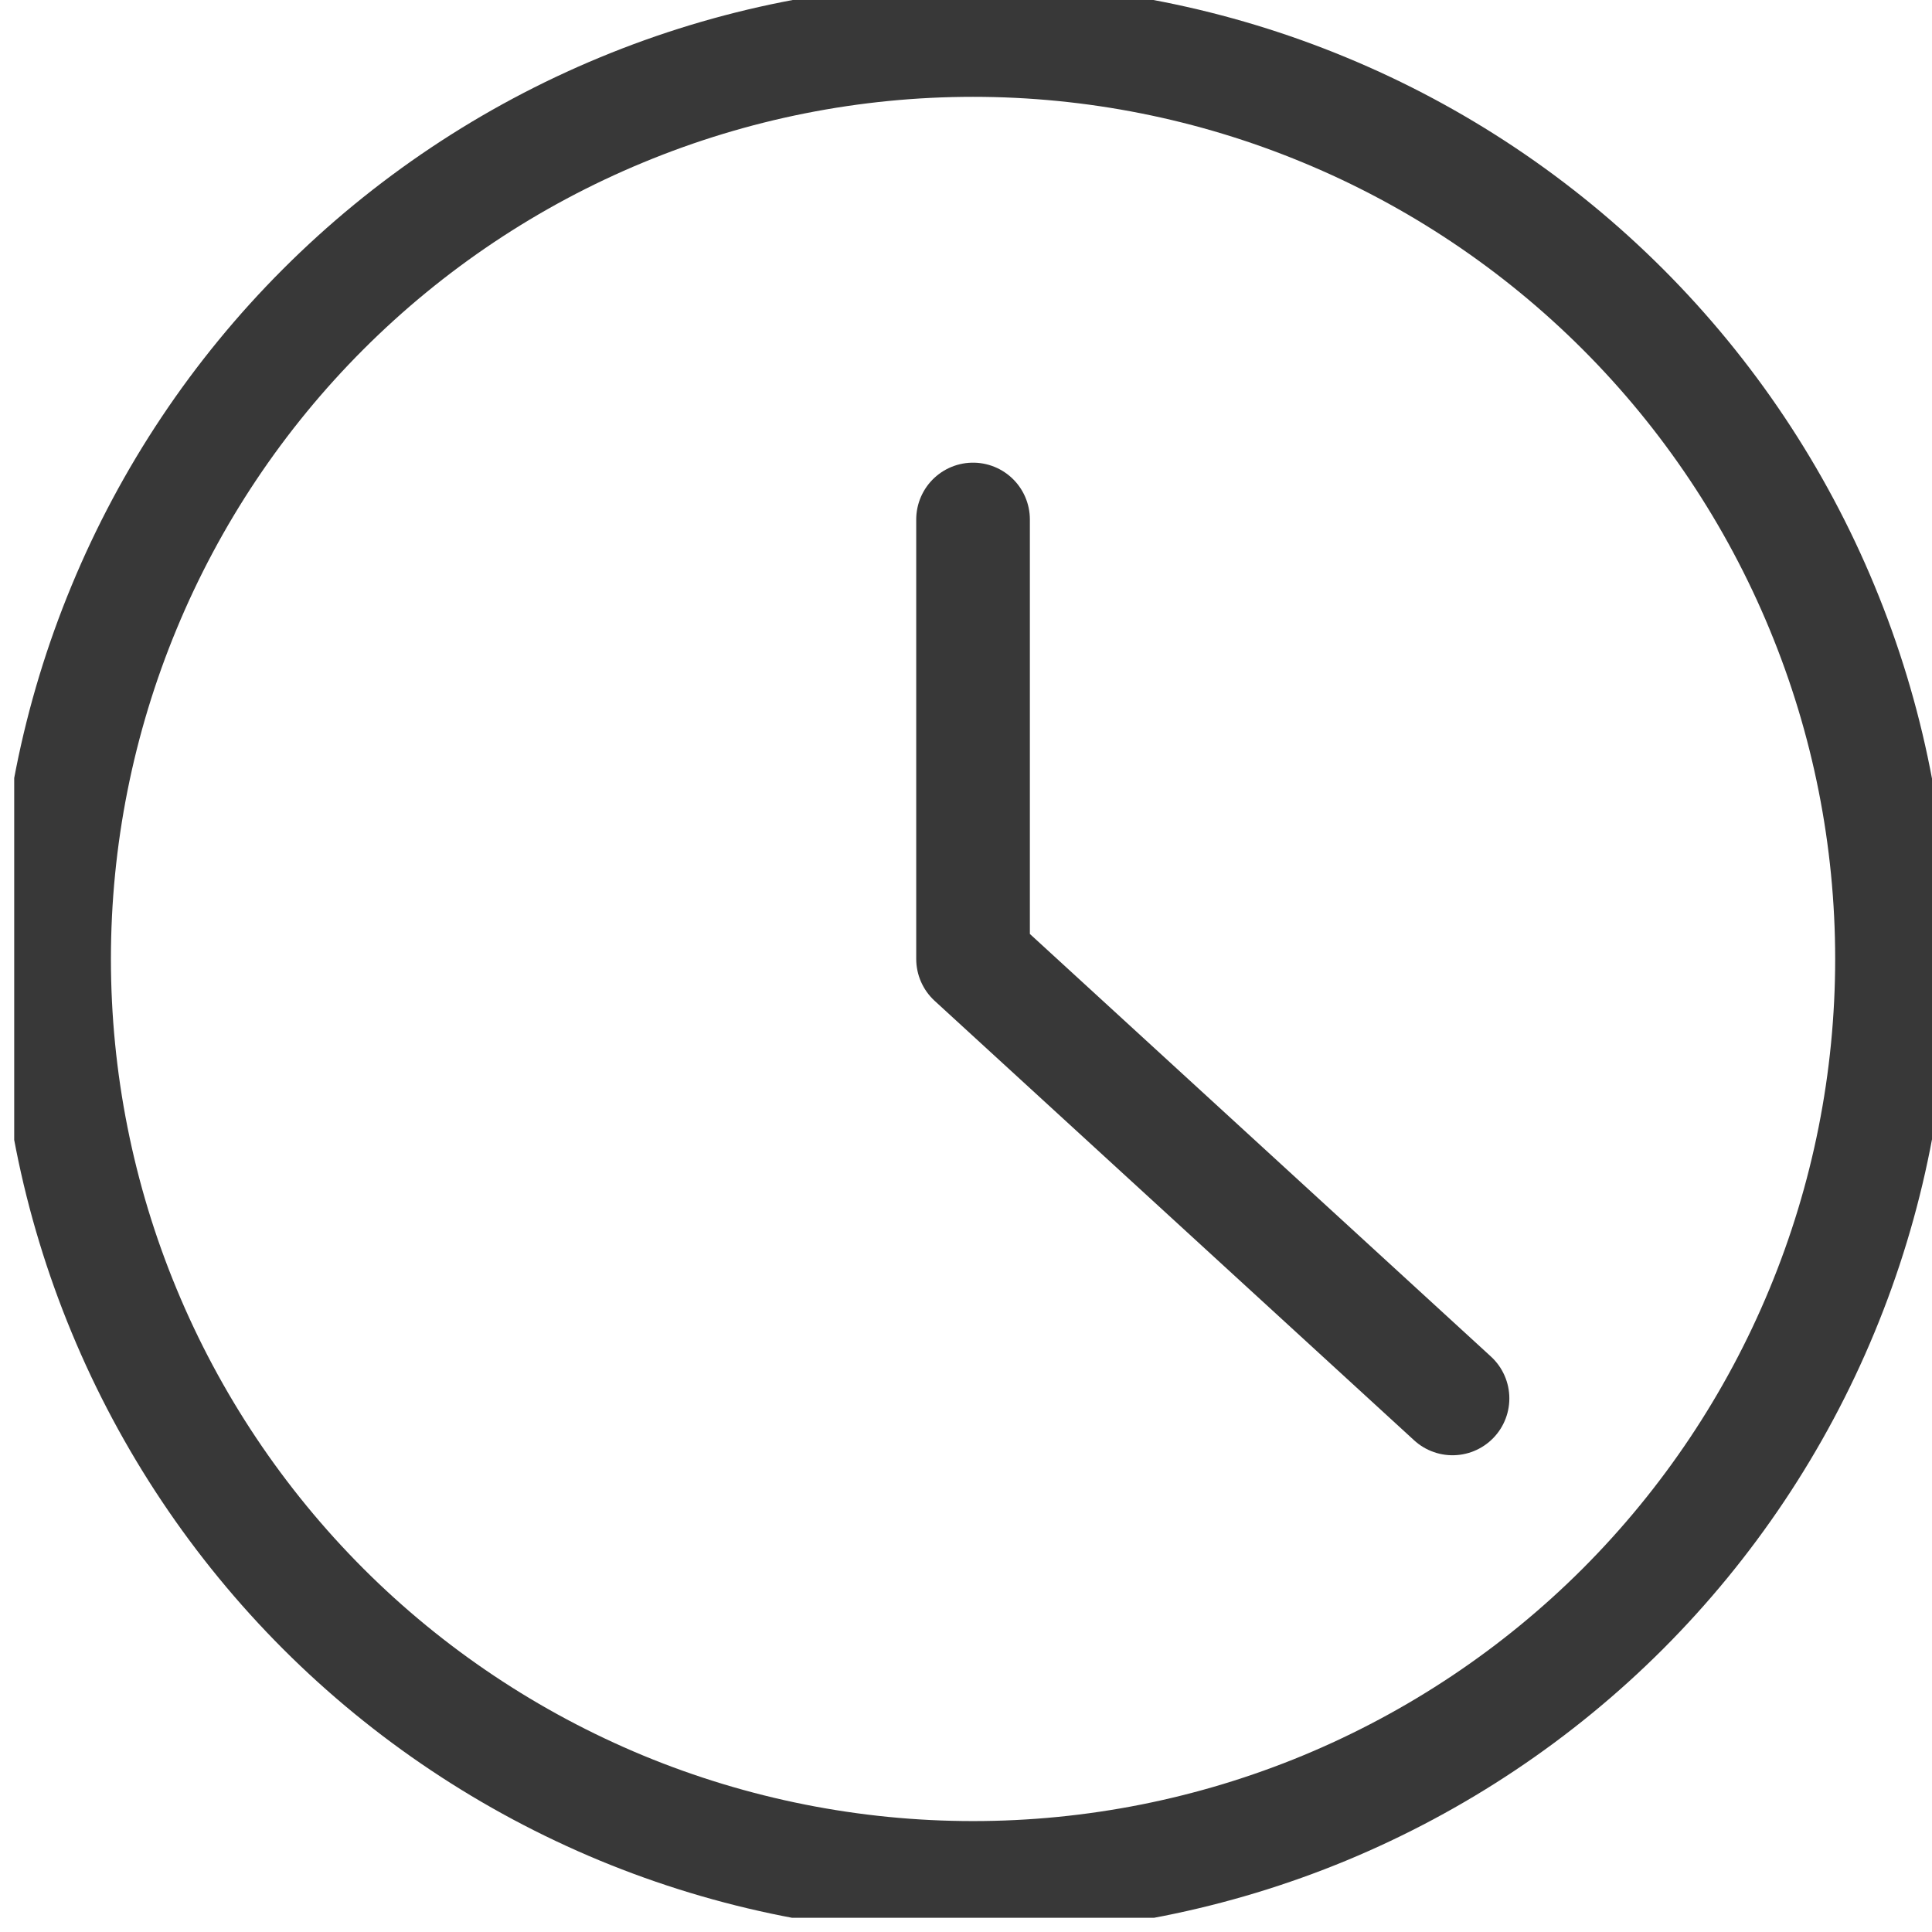 <svg width="17" height="17" viewBox="0 0 17 17" fill="none" xmlns="http://www.w3.org/2000/svg">
<g clip-path="url(#clip0_5108_2465)">
<path d="M0.476 8.438C0.476 9.5 0.685 10.552 1.092 11.533C1.498 12.514 2.094 13.405 2.844 14.156C3.595 14.907 4.487 15.502 5.468 15.909C6.449 16.315 7.5 16.524 8.562 16.524C9.624 16.524 10.675 16.315 11.656 15.909C12.637 15.502 13.529 14.907 14.28 14.156C15.03 13.405 15.626 12.514 16.032 11.533C16.439 10.552 16.648 9.5 16.648 8.438C16.648 7.376 16.439 6.325 16.032 5.344C15.626 4.363 15.03 3.471 14.28 2.721C13.529 1.97 12.637 1.374 11.656 0.968C10.675 0.561 9.624 0.352 8.562 0.352C7.5 0.352 6.449 0.561 5.468 0.968C4.487 1.374 3.595 1.97 2.844 2.721C2.094 3.471 1.498 4.363 1.092 5.344C0.685 6.325 0.476 7.376 0.476 8.438Z" stroke="#383838" stroke-linecap="round" stroke-linejoin="round"/>
<path d="M8.562 4.571V8.438L12.781 12.305" stroke="#383838" stroke-linecap="round" stroke-linejoin="round"/>
</g>
<defs>
<clipPath id="clip0_5108_2465">
<rect width="16.875" height="16.875" fill="white" transform="translate(0.125)"/>
</clipPath>
</defs>
</svg>
